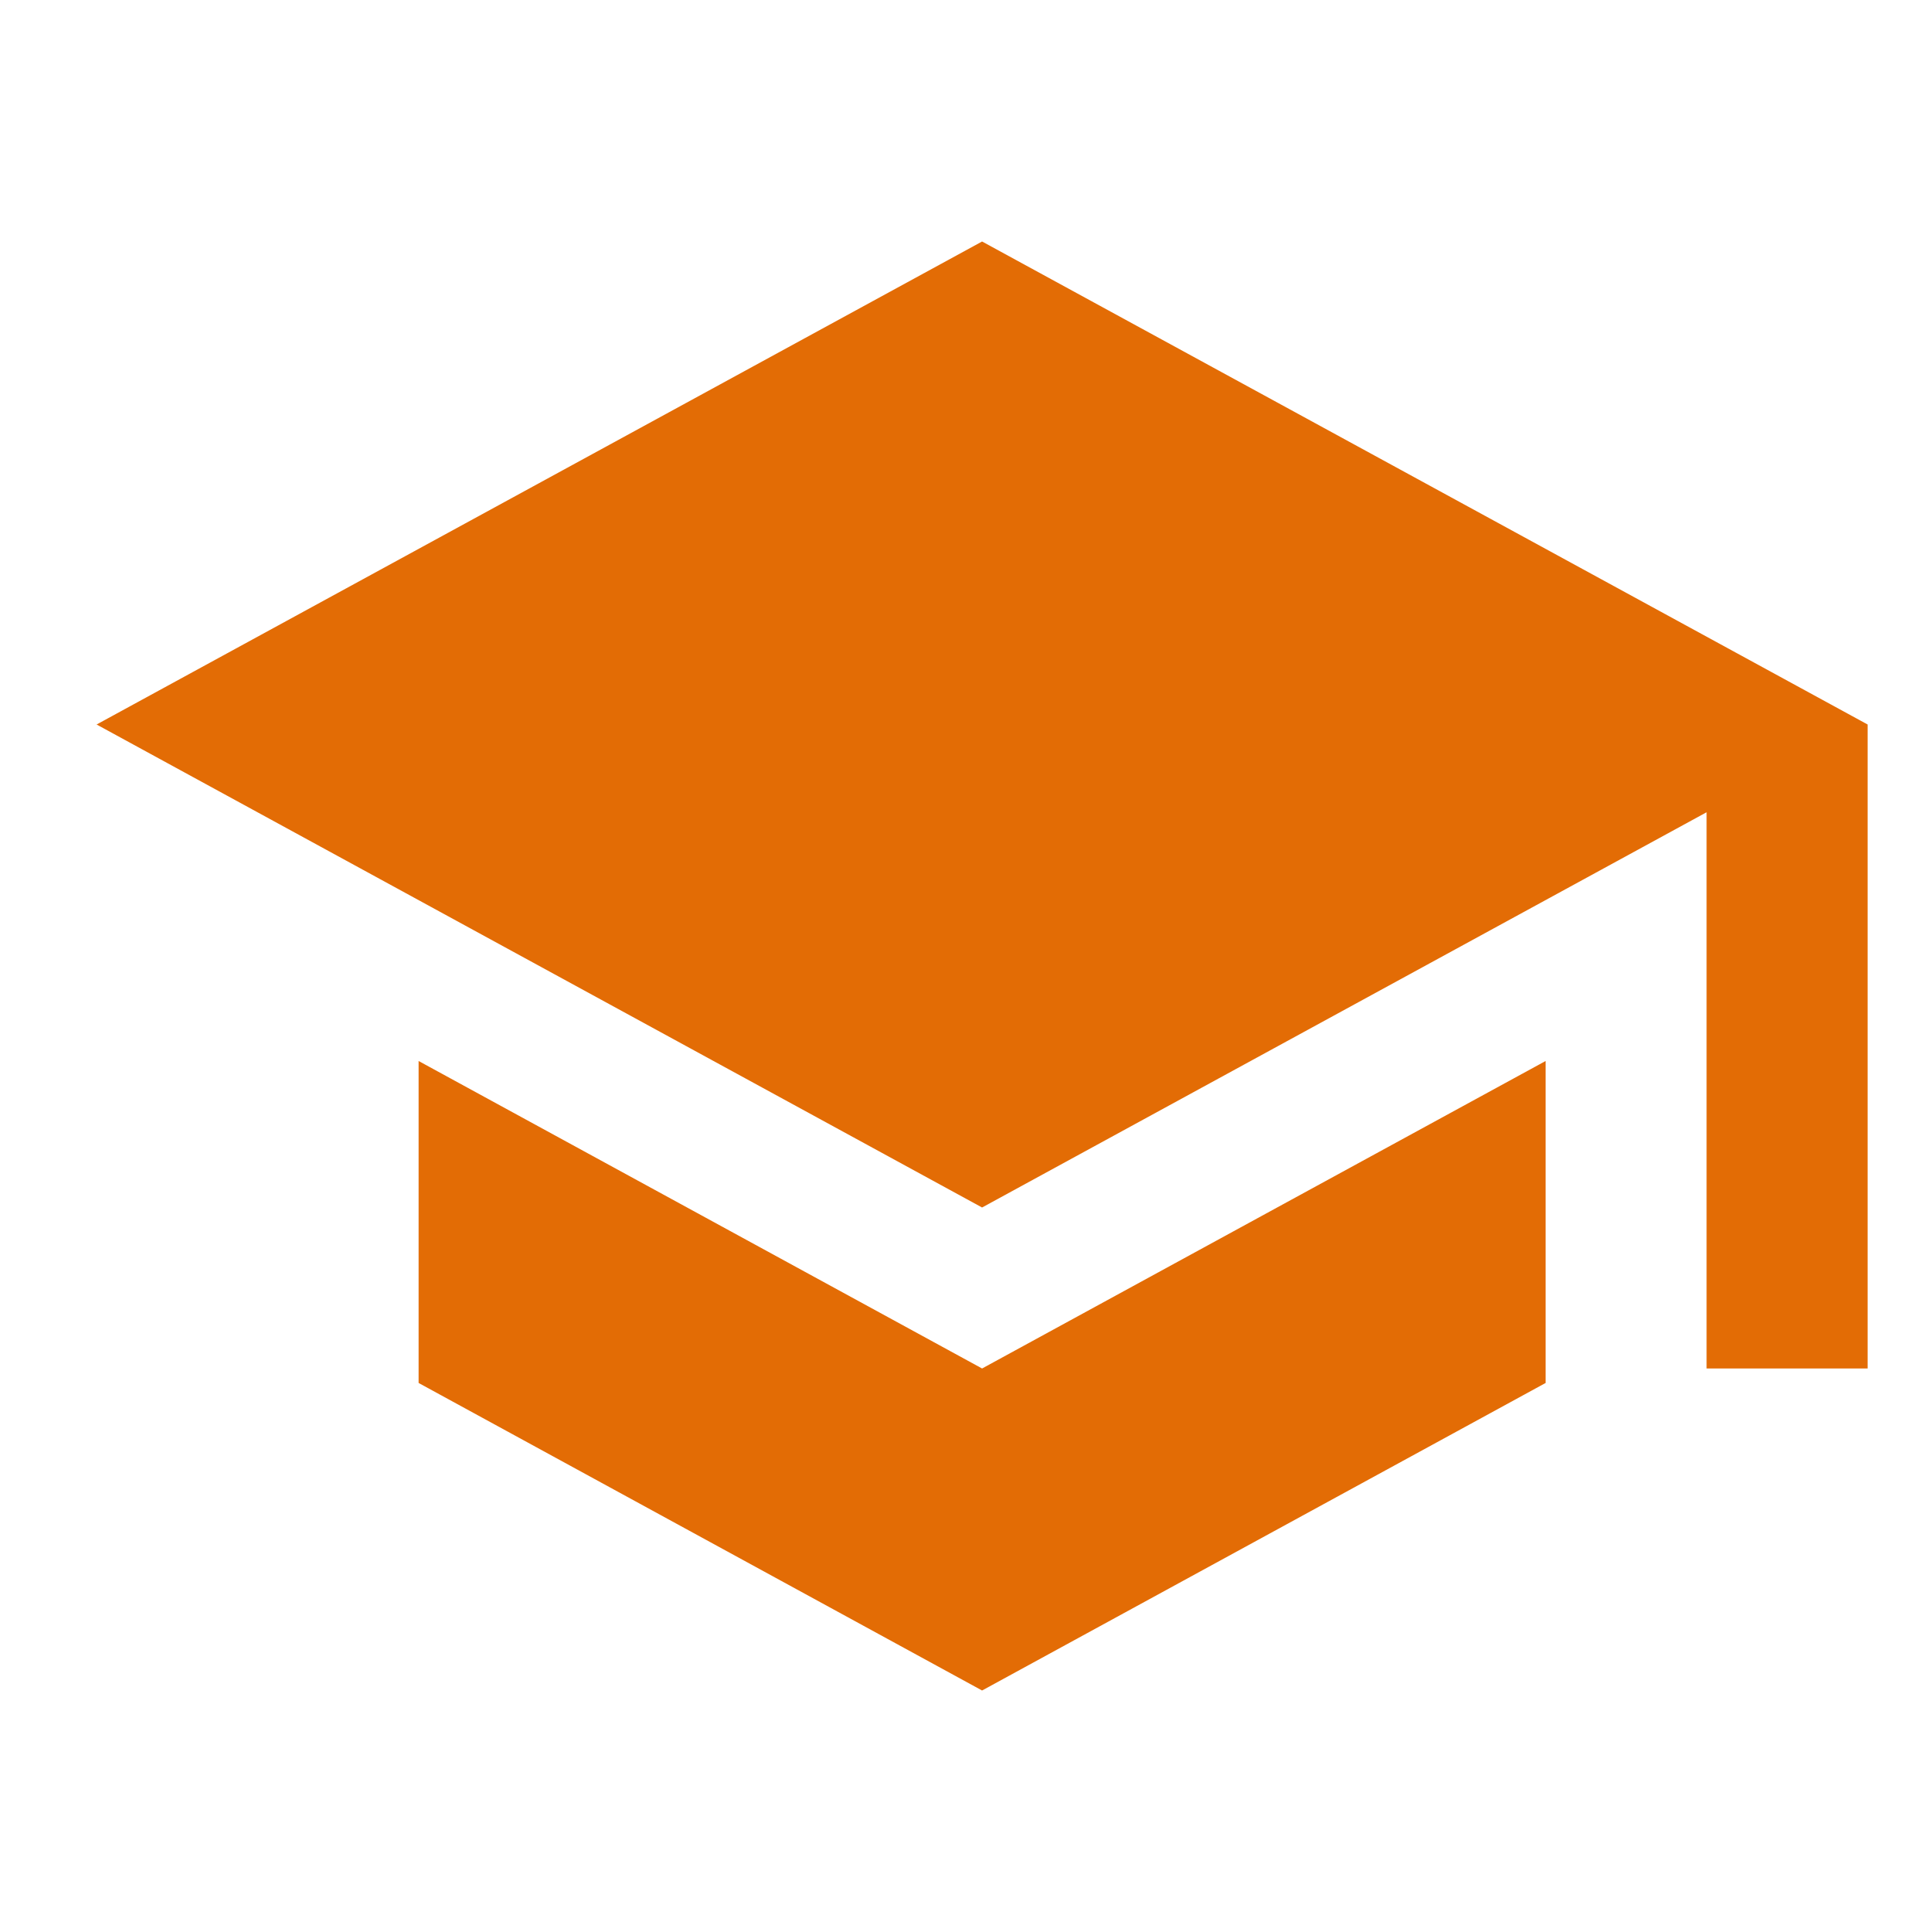 <svg xmlns="http://www.w3.org/2000/svg" width="40" height="40" fill="none"><rect width="100%" height="100%" fill="#333333" stroke="none"/><g clip-path="url(#a)"><path fill="#fff" d="M0 0h40v40H0z"/><path fill="#E36C05" d="M8.667 21.967v6.666L20.333 35 32 28.633v-6.666l-11.667 6.366zM20.333 5 2 15l18.333 10 15-8.183v11.516h3.334V15z"/></g><defs><clipPath id="a"><path fill="#fff" d="M0 0h40v40H0z"/></clipPath></defs></svg>